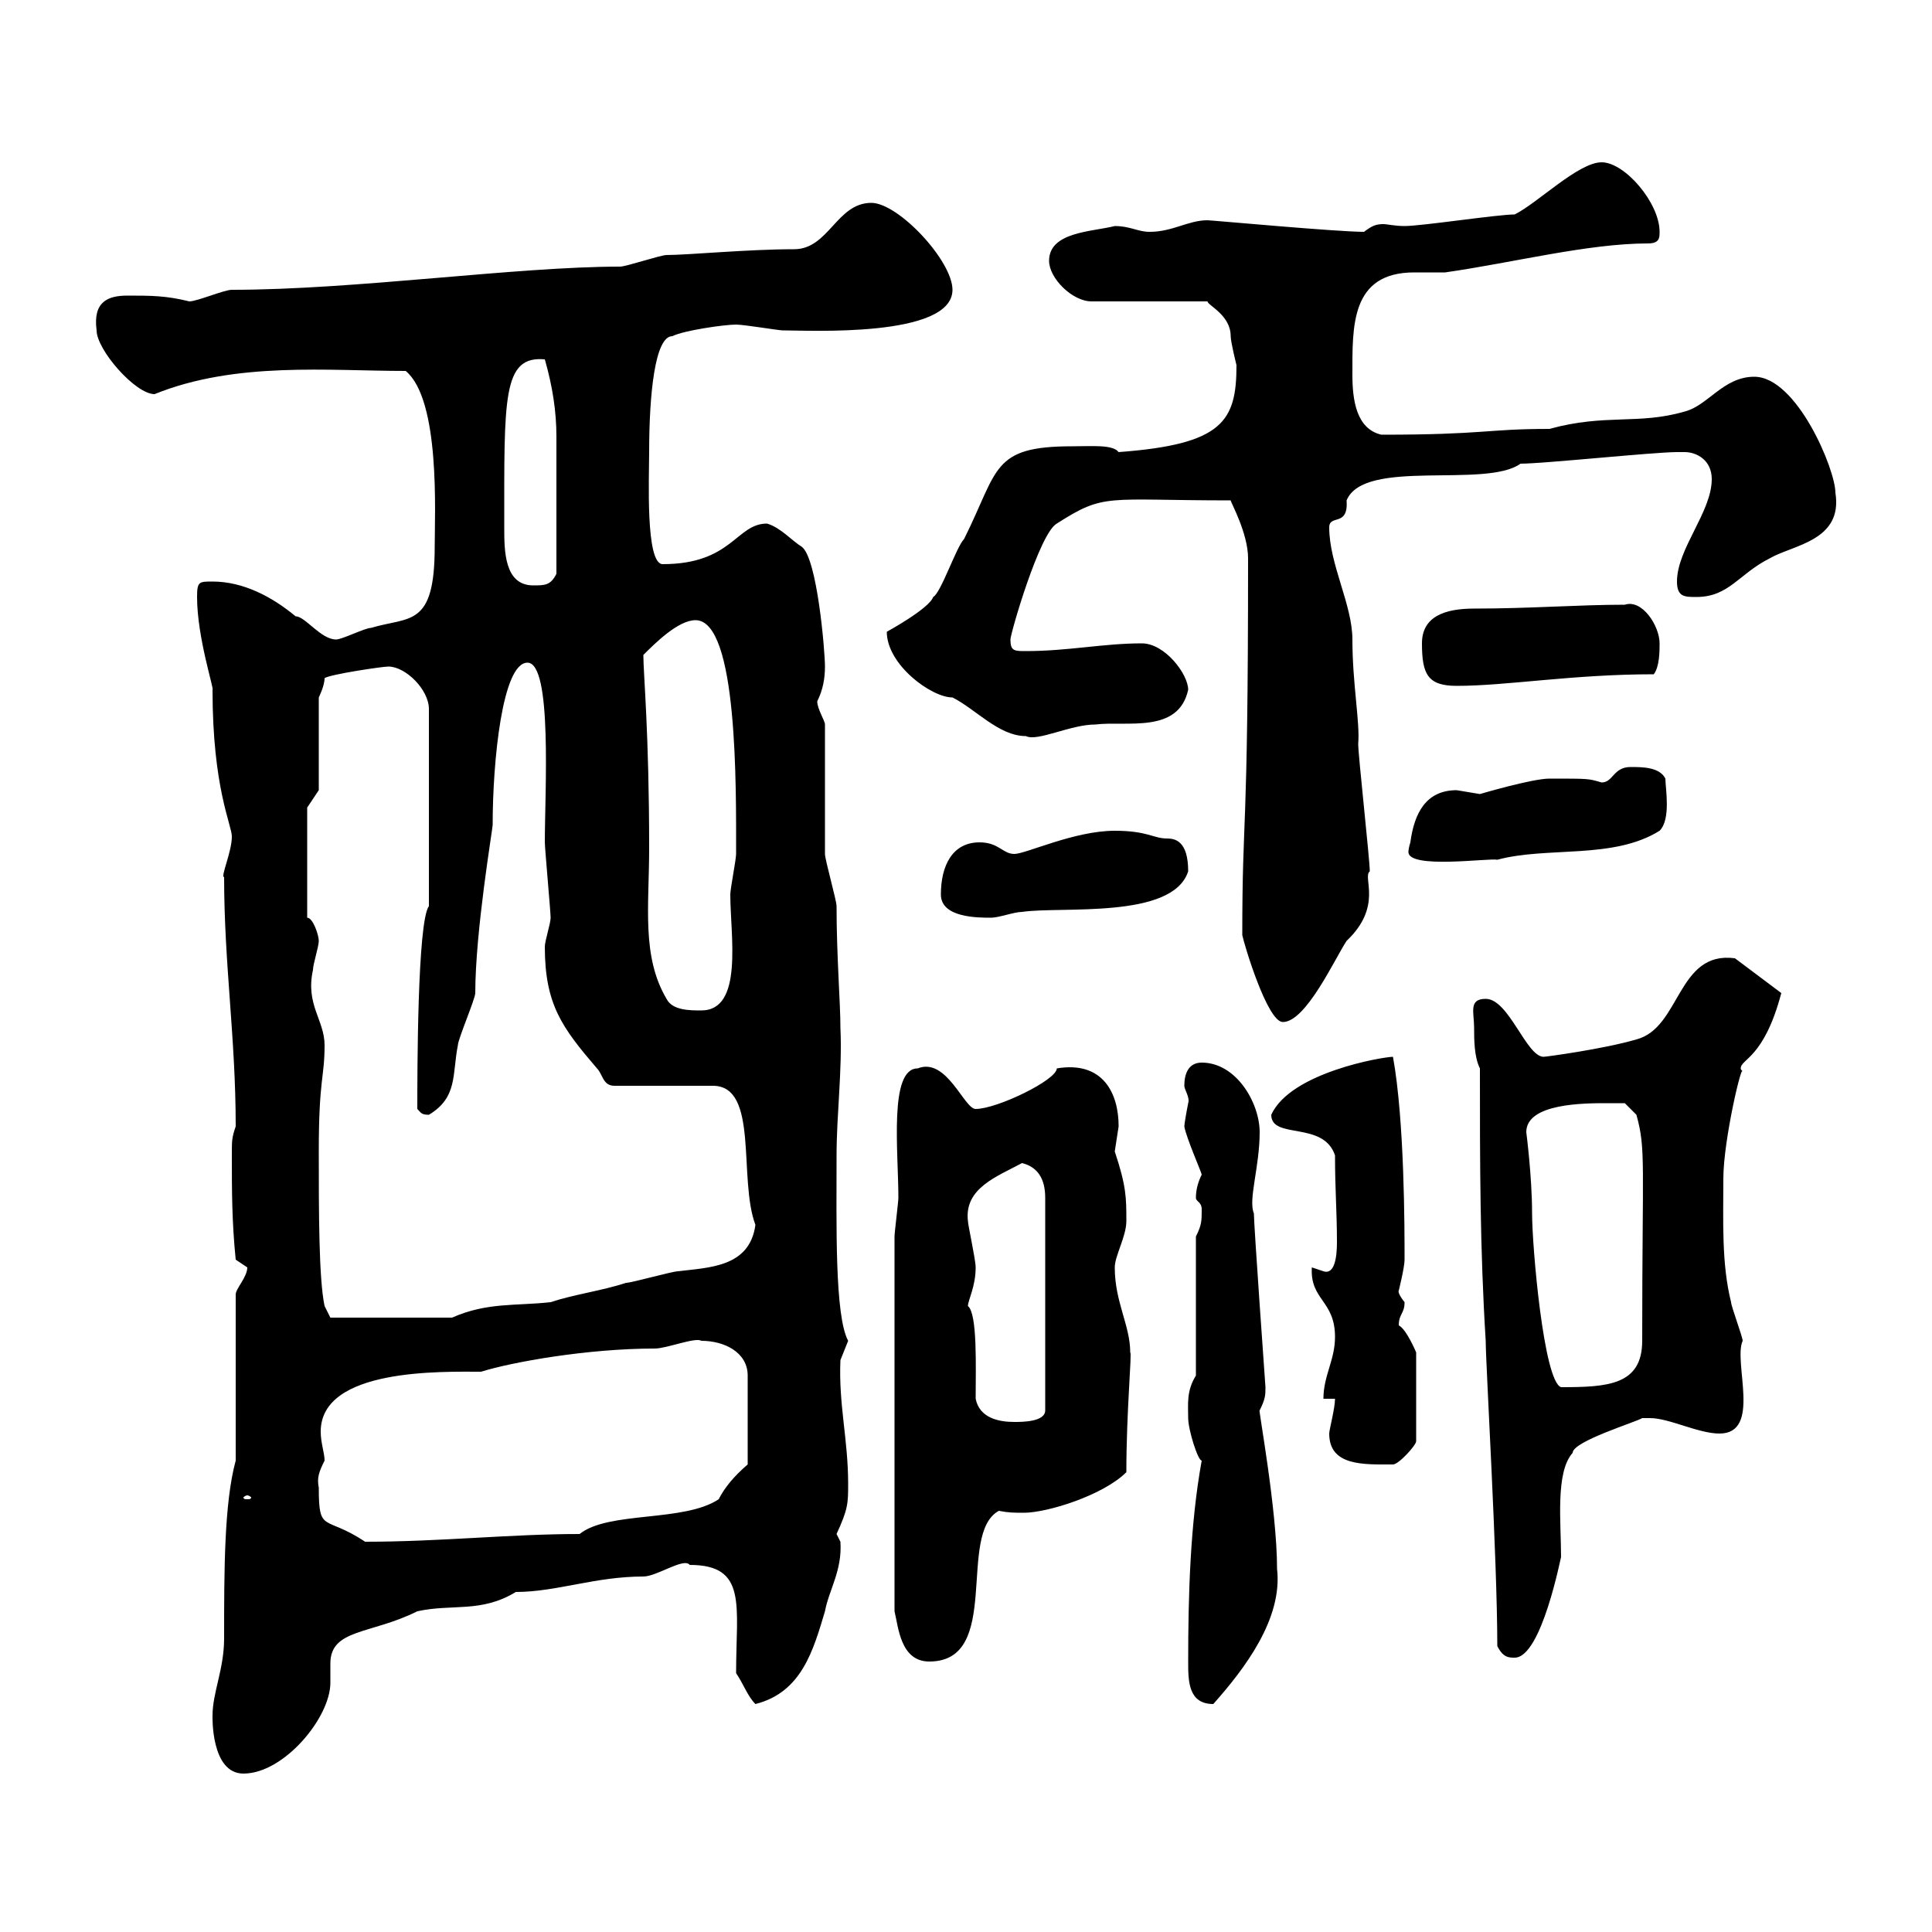 <svg xmlns="http://www.w3.org/2000/svg" xmlns:xlink="http://www.w3.org/1999/xlink" width="300" height="300"><path d="M33 266.40C33 266.40 32.70 275.40 37.80 275.40C44.10 275.40 51.30 266.70 51.30 261.30C51.30 260.40 51.30 259.50 51.30 258.30C51.30 252.90 57.60 253.80 64.80 250.20C70.20 249 74.70 250.50 80.10 247.20C86.40 247.20 92.40 244.80 99.90 244.80C102 244.80 106.20 241.80 107.10 243C116.10 243 114.30 249.30 114.30 259.80C115.50 261.60 116.10 263.40 117.30 264.60C124.50 262.80 126.30 256.20 128.10 250.20C128.70 246.90 130.80 243.90 130.50 239.40C130.50 239.40 129.90 238.20 129.90 238.20C131.70 234.30 131.70 233.40 131.70 230.40C131.70 223.50 130.20 218.10 130.50 211.20C130.50 211.20 131.70 208.20 131.70 208.20C129.60 204.30 129.90 190.20 129.90 179.40C129.90 173.10 130.80 166.20 130.50 159.60C130.50 155.70 129.90 148.50 129.90 140.70C129.90 139.80 128.10 133.50 128.10 132.60C128.10 129.90 128.10 115.50 128.10 112.50C128.10 111.90 126.90 110.10 126.90 108.90C127.80 107.10 128.10 105.30 128.10 103.50C128.10 101.10 126.90 86.70 124.50 84.90C123 84 121.20 81.90 119.10 81.30C114.30 81.30 113.70 87.60 102.90 87.60C100.20 87.60 100.80 74.10 100.80 70.20C100.80 61.20 101.70 52.20 104.40 52.20C106.20 51.30 112.50 50.40 114.30 50.40C115.50 50.40 120.90 51.30 121.50 51.30C125.40 51.30 147.90 52.50 147.90 45C147.90 40.50 139.50 31.50 135.30 31.50C129.90 31.50 128.70 38.70 123.30 38.70C116.10 38.70 106.80 39.60 103.50 39.60C102.60 39.60 97.20 41.40 96.30 41.40C80.10 41.40 55.20 45 36 45C34.80 45 30.60 46.80 29.40 46.80C25.80 45.90 23.40 45.90 19.80 45.90C16.80 45.90 14.40 46.80 15 51.30C15 54.30 21 61.20 24 61.20C36.60 56.10 51 57.60 63 57.60C68.40 62.10 67.50 79.80 67.50 84.90C67.50 97.50 63.60 95.70 57.60 97.50C56.70 97.50 53.10 99.30 52.20 99.30C49.80 99.30 47.40 95.70 45.90 95.70C42.30 92.70 37.80 90.30 33 90.30C30.90 90.30 30.60 90.30 30.60 92.70C30.60 99 33.30 107.10 33 107.10C33 122.40 36 128.10 36 129.90C36 132.30 34.20 136.20 34.80 136.20C34.80 149.70 36.60 161.10 36.60 174.90C36 176.70 36 177 36 179.40C36 184.80 36 189.60 36.60 195.60C36.60 195.60 38.40 196.80 38.40 196.80C38.40 198.30 36.60 200.10 36.60 201L36.60 226.80C34.80 233.40 34.80 243.90 34.80 254.40C34.80 259.20 33 262.80 33 266.40ZM184.50 258C184.50 261 184.50 264.60 188.40 264.60C193.20 259.20 199.20 251.40 198.30 243.60C198.30 234.30 195.30 218.40 195.60 219C196.50 217.20 196.50 216.60 196.50 215.40C196.50 215.40 194.70 190.20 194.70 188.40C193.80 186.30 195.60 181.20 195.60 175.80C195.60 171.30 192 165 186.60 165C184.50 165 183.90 166.80 183.90 168.60C183.90 169.20 184.80 170.40 184.50 171.30C184.20 172.80 183.90 174.60 183.90 174.90C184.20 176.70 186.60 182.10 186.60 182.40C186 183.60 185.70 184.80 185.70 186C185.70 186.60 186.60 186.60 186.60 187.80C186.60 189.60 186.60 190.20 185.70 192L185.70 213.60C184.20 216 184.50 218.10 184.50 220.20C184.50 222 186 226.80 186.60 226.80C184.80 236.70 184.50 247.80 184.50 258ZM138.90 192L138.90 250.20C139.50 252.60 139.80 258 144.30 258C155.70 258 148.50 238.20 155.10 234.60C156.60 234.90 157.50 234.90 159 234.90C162.60 234.90 171.30 232.20 174.90 228.60C174.90 219 175.80 210 175.50 210C175.50 205.80 173.10 202.20 173.10 196.80C173.10 195 174.90 192 174.90 189.60C174.90 186 174.90 184.20 173.10 178.80C173.10 178.80 173.70 174.90 173.70 174.90C173.70 169.80 171.30 164.70 164.10 165.90C164.10 167.70 154.80 172.20 151.50 172.20C149.70 172.20 147 164.10 142.50 165.90C138 165.90 139.50 178.80 139.50 186C139.50 186.60 138.90 191.40 138.90 192ZM232.50 255.60C233.40 257.40 234.30 257.40 235.20 257.40C239.40 257.40 242.40 241.50 242.40 241.80C242.40 236.40 241.50 228.60 244.20 225.60C244.20 223.80 254.10 220.80 255 220.20C255.60 220.20 255.90 220.20 256.20 220.20C259.20 220.20 263.70 222.60 267 222.60C273.60 222.60 269.10 211.50 270.60 208.20C270.60 207.60 268.80 202.80 268.80 202.20C267.30 196.20 267.60 189.60 267.60 183C267.60 177 270.60 164.40 270.60 166.50C270.60 166.20 270.30 166.20 270.30 165.90C270.30 164.40 273.90 164.40 276.60 154.20L269.40 148.80C260.40 147.60 261 159.60 254.10 161.40C249 162.90 240 164.10 239.70 164.10C237 164.10 234.30 155.10 230.70 155.10C228 155.10 228.90 157.20 228.90 159.60C228.90 161.40 228.90 164.10 229.80 165.90C229.80 180.60 229.80 193.80 230.70 208.20C230.70 211.80 232.50 242.10 232.50 255.60ZM49.50 231C49.20 229.50 49.50 228.60 50.40 226.80C50.40 225.60 49.80 224.10 49.80 222.30C49.80 212.40 68.70 213 74.70 213C79.50 211.50 91.20 209.40 101.70 209.40C103.50 209.40 108 207.60 108.90 208.20C112.50 208.20 116.10 210 116.10 213.60L116.10 227.40C114 229.20 112.50 231 111.60 232.80C106.20 236.40 94.50 234.60 90 238.20C79.20 238.20 68.40 239.40 56.70 239.40C50.40 235.20 49.50 238.20 49.50 231ZM38.40 232.20C38.70 232.20 39 232.50 39 232.50C39 232.80 38.70 232.80 38.40 232.80C38.10 232.80 37.80 232.80 37.80 232.50C37.80 232.50 38.10 232.20 38.40 232.20ZM206.40 222.60C206.40 227.70 211.80 227.40 216.30 227.40C217.20 227.40 219.90 224.40 219.90 223.80L219.90 210C219.90 210 218.40 206.40 217.20 205.80C217.20 204 218.10 204 218.10 202.20C216.90 200.70 217.20 200.40 217.20 200.40C217.20 200.40 218.10 196.80 218.10 195.60C218.10 190.80 218.10 174 216.30 164.10C214.80 164.10 200.40 166.50 197.40 173.10C197.40 177 205.50 174 207.30 179.40C207.30 184.80 207.60 188.10 207.60 192.90C207.60 195 207.30 198 205.50 197.40C205.50 197.40 203.70 196.80 203.70 196.80C203.40 201.90 207.30 201.90 207.30 207.60C207.30 211.20 205.50 213.60 205.50 217.20L207.30 217.20C207.30 218.70 206.40 222 206.40 222.60ZM151.50 217.20C151.50 212.40 151.80 204 150.30 202.80C150.30 201.90 151.50 199.80 151.50 196.80C151.50 195.60 150.30 190.20 150.30 189.60C149.70 184.50 154.80 182.70 158.70 180.60C161.10 181.20 162.30 183 162.30 186L162.30 219C162.30 220.80 158.70 220.80 157.50 220.80C155.10 220.80 152.10 220.20 151.50 217.20ZM237 175.80C237 171.30 246 171.30 249.60 171.30C250.50 171.30 252.30 171.30 252.30 171.30L254.10 173.10C255.60 178.50 255 180.30 255 208.20C255 215.10 249.60 215.40 242.40 215.40C239.70 214.50 237.90 193.50 237.90 188.40C237.90 182.70 237 175.80 237 175.80ZM49.50 178.80C49.50 167.40 50.40 167.40 50.40 162.30C50.40 158.40 47.40 156 48.60 150.60C48.60 149.70 49.50 147 49.50 146.10C49.50 145.20 48.60 142.50 47.70 142.50L47.70 125.40L49.50 122.70L49.50 108.30C49.50 108.30 50.40 106.50 50.40 105.30C51.30 104.70 59.40 103.50 60.30 103.50C63 103.50 66.60 107.10 66.60 110.10L66.60 140.70C64.80 143.10 64.80 166.80 64.80 172.20C65.40 172.80 65.40 173.10 66.60 173.10C71.10 170.40 70.20 166.80 71.10 162.30C71.10 161.40 73.80 155.10 73.80 154.20C73.80 144.60 76.50 128.70 76.50 128.10C76.50 118.20 78 102.90 81.90 102.90C85.80 102.90 84.60 123 84.60 130.80C84.60 131.70 85.50 141.60 85.50 142.50C85.50 143.40 84.60 146.10 84.60 147C84.60 156 87.30 159.60 92.70 165.90C93.60 166.80 93.60 168.60 95.40 168.60L110.70 168.60C117.90 168.60 114.60 183 117.30 190.20C116.40 196.80 110.10 196.80 105.30 197.40C104.40 197.40 98.10 199.20 97.20 199.20C93.60 200.40 89.10 201 85.50 202.20C80.10 202.80 75.60 202.20 70.20 204.60L51.30 204.60L50.40 202.80C49.50 198.60 49.50 188.10 49.50 178.80ZM192.90 145.20C193.20 146.70 196.80 158.70 199.20 158.70C202.80 158.70 207.30 148.80 209.10 146.10C214.80 140.70 211.50 136.20 212.70 135.30C212.70 133.50 210.90 117.30 210.90 115.50C211.20 112.20 210 106.20 210 99.30C210 93.90 206.40 87.60 206.40 81.90C206.40 79.80 209.40 81.90 209.10 77.70C211.80 71.10 230.70 75.90 236.10 72C239.70 72 256.80 70.20 260.40 70.20C260.40 70.20 260.40 70.20 261.60 70.20C263.40 70.20 265.80 71.40 265.80 74.40C265.80 79.50 260.40 85.20 260.40 90.30C260.40 92.70 261.60 92.70 263.40 92.70C268.50 92.70 270 89.10 274.80 86.70C278.40 84.60 286.20 84 285 76.50C285 72.90 279 58.50 272.40 58.50C267.60 58.50 265.20 63 261.60 63.90C254.40 66 249.30 64.20 240.60 66.60C230.70 66.60 230.70 67.50 214.50 67.50C210.60 66.60 210 62.10 210 58.20C210 50.70 209.70 42.30 219.60 42.30C221.40 42.30 222.60 42.30 224.40 42.30C234.90 40.80 246.60 37.80 255.90 37.80C257.70 37.80 257.70 36.90 257.70 36C257.70 31.50 252.30 25.20 248.70 25.20C245.10 25.20 238.80 31.50 235.20 33.30C232.50 33.30 220.80 35.10 218.10 35.10C216.60 35.10 215.40 34.80 214.80 34.80C213.60 34.80 213 35.10 211.80 36C207.60 36 188.10 34.20 187.50 34.20C184.50 34.20 182.10 36 178.50 36C176.70 36 175.50 35.10 173.10 35.10C169.50 36 162.90 36 162.90 40.50C162.90 43.20 166.50 46.80 169.50 46.80L187.50 46.80C187.50 47.40 191.10 48.90 191.10 52.20C191.10 53.10 192 56.70 192 56.70C192 65.40 189.90 69 173.70 70.20C172.80 69 169.50 69.30 166.50 69.30C153.90 69.30 155.10 72.90 149.70 83.70C148.50 84.90 146.10 92.10 144.90 92.70C144.30 94.50 137.70 98.10 137.70 98.10C137.70 103.20 144.60 108.30 147.90 108.30C151.50 110.10 155.10 114.30 159.30 114.30C161.10 115.20 166.20 112.50 170.10 112.50C174.90 111.90 183 114 184.50 107.10C184.50 104.70 180.90 99.90 177.30 99.90C171.30 99.90 165.90 101.10 159.30 101.10C157.50 101.10 156.90 101.10 156.90 99.30C156.90 98.40 161.40 82.80 164.10 81.30C171.60 76.50 171.60 77.70 191.10 77.70C191.10 78 193.80 82.80 193.80 86.70C193.80 131.70 192.90 125.40 192.90 145.20ZM103.50 155.10C99.60 148.50 100.80 140.70 100.80 131.70C100.80 113.70 99.90 104.70 99.90 101.70C101.70 99.90 105.30 96.30 108 96.30C114.60 96.30 114.30 122.40 114.30 132.60C114.30 133.50 113.40 138 113.40 138.90C113.40 145.20 115.50 156.90 108.90 156.90C107.10 156.90 104.40 156.90 103.50 155.10ZM146.10 138.90C146.10 142.50 151.80 142.50 153.90 142.50C155.10 142.50 157.50 141.60 158.70 141.60C164.70 140.70 182.10 142.80 184.50 135.30C184.50 130.50 182.40 130.20 181.20 130.20C179.10 130.20 178.20 129 173.10 129C166.80 129 159.30 132.60 157.50 132.60C155.70 132.60 155.10 130.80 152.10 130.80C147.90 130.80 146.10 134.40 146.10 138.90ZM219 130.80C219 130.80 218.70 131.70 218.70 132.30C218.70 135 231.30 133.20 232.50 133.50C240.30 131.40 250.50 133.50 257.70 129C259.50 127.20 258.60 122.40 258.60 120.90C257.70 119.10 255 119.10 253.20 119.10C250.50 119.10 250.50 121.50 248.70 121.50C246.60 120.90 246.90 120.90 240.60 120.90C237.90 120.90 229.80 123.30 229.80 123.30C229.80 123.30 226.20 122.70 226.20 122.70C221.40 122.70 219.60 126.30 219 130.80ZM220.80 99.90C220.80 104.70 221.70 106.50 226.20 106.50C234 106.50 244.20 104.70 256.80 104.70C257.70 103.50 257.70 101.10 257.70 99.90C257.70 97.20 255 93 252.30 93.90C245.10 93.90 237.60 94.50 228.90 94.50C224.40 94.50 220.80 95.70 220.80 99.90ZM78.30 81.90C78.30 61.80 78 55.20 84.60 55.80C85.80 60 86.40 63.90 86.40 67.80C86.40 74.10 86.40 83.10 86.40 89.10C85.50 90.90 84.60 90.90 82.80 90.90C78.30 90.90 78.30 85.50 78.30 81.90Z"/></svg>